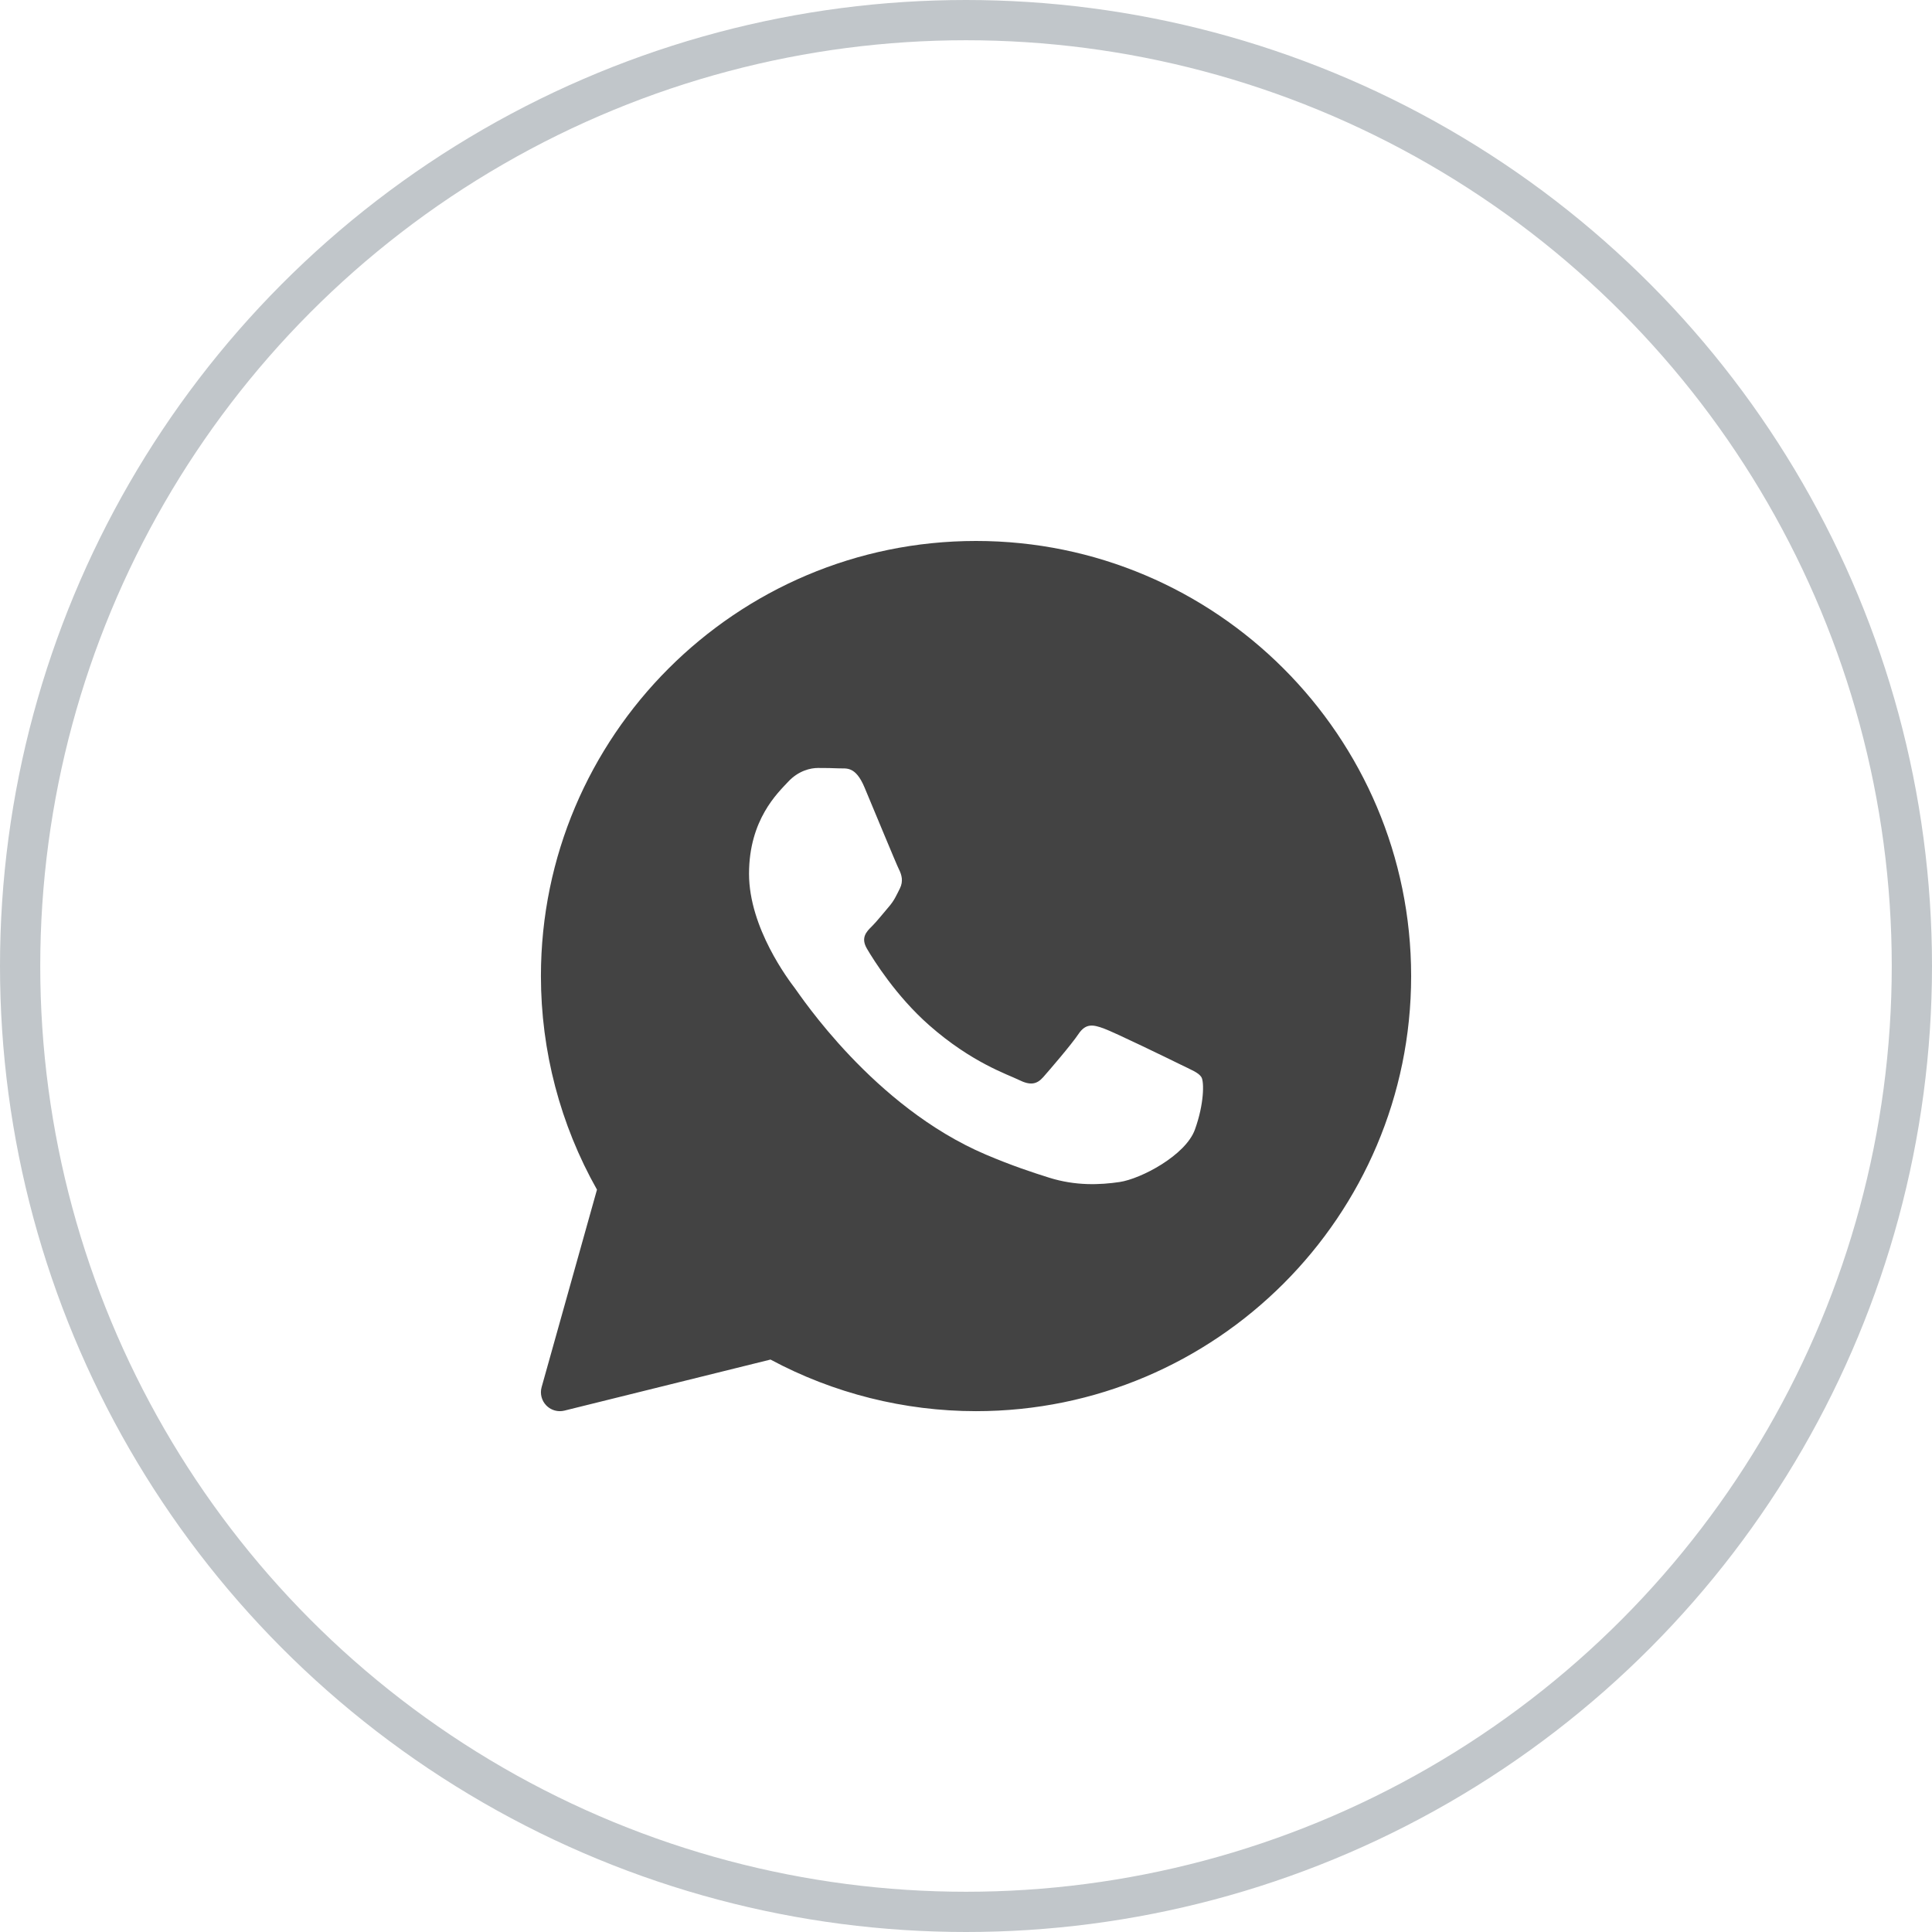 <?xml version="1.0" encoding="UTF-8"?> <svg xmlns="http://www.w3.org/2000/svg" width="154" height="154" viewBox="0 0 154 154" fill="none"><circle cx="77" cy="77" r="75.396" stroke="#C1C6CA" stroke-width="3.208"></circle><path d="M77.799 43.12C58.676 43.12 43.117 58.679 43.117 77.802C43.117 83.774 44.66 89.645 47.585 94.827L43.173 110.569C43.028 111.086 43.169 111.641 43.543 112.026C43.831 112.323 44.223 112.484 44.625 112.484C44.746 112.484 44.868 112.469 44.987 112.441L61.417 108.371C66.434 111.064 72.085 112.484 77.799 112.484C96.923 112.484 112.482 96.926 112.482 77.802C112.482 58.679 96.923 43.12 77.799 43.12ZM95.246 90.04C94.504 92.094 90.945 93.969 89.236 94.22C87.701 94.445 85.758 94.542 83.626 93.872C82.334 93.465 80.675 92.925 78.55 92.019C69.619 88.21 63.786 79.33 63.34 78.743C62.895 78.157 59.705 73.977 59.705 69.65C59.705 65.324 62.004 63.197 62.821 62.316C63.639 61.435 64.602 61.215 65.196 61.215C65.79 61.215 66.383 61.223 66.903 61.247C67.451 61.274 68.185 61.04 68.907 62.756C69.649 64.517 71.43 68.844 71.65 69.285C71.873 69.726 72.021 70.24 71.726 70.827C71.43 71.413 71.282 71.78 70.836 72.294C70.39 72.808 69.901 73.44 69.5 73.835C69.054 74.274 68.591 74.749 69.109 75.629C69.628 76.51 71.415 79.388 74.063 81.72C77.463 84.715 80.333 85.643 81.222 86.084C82.112 86.524 82.632 86.45 83.151 85.864C83.67 85.275 85.377 83.296 85.969 82.416C86.562 81.537 87.156 81.682 87.973 81.976C88.791 82.269 93.168 84.395 94.058 84.835C94.948 85.275 95.542 85.496 95.765 85.862C95.988 86.227 95.988 87.988 95.246 90.04Z" fill="#434343"></path></svg> 